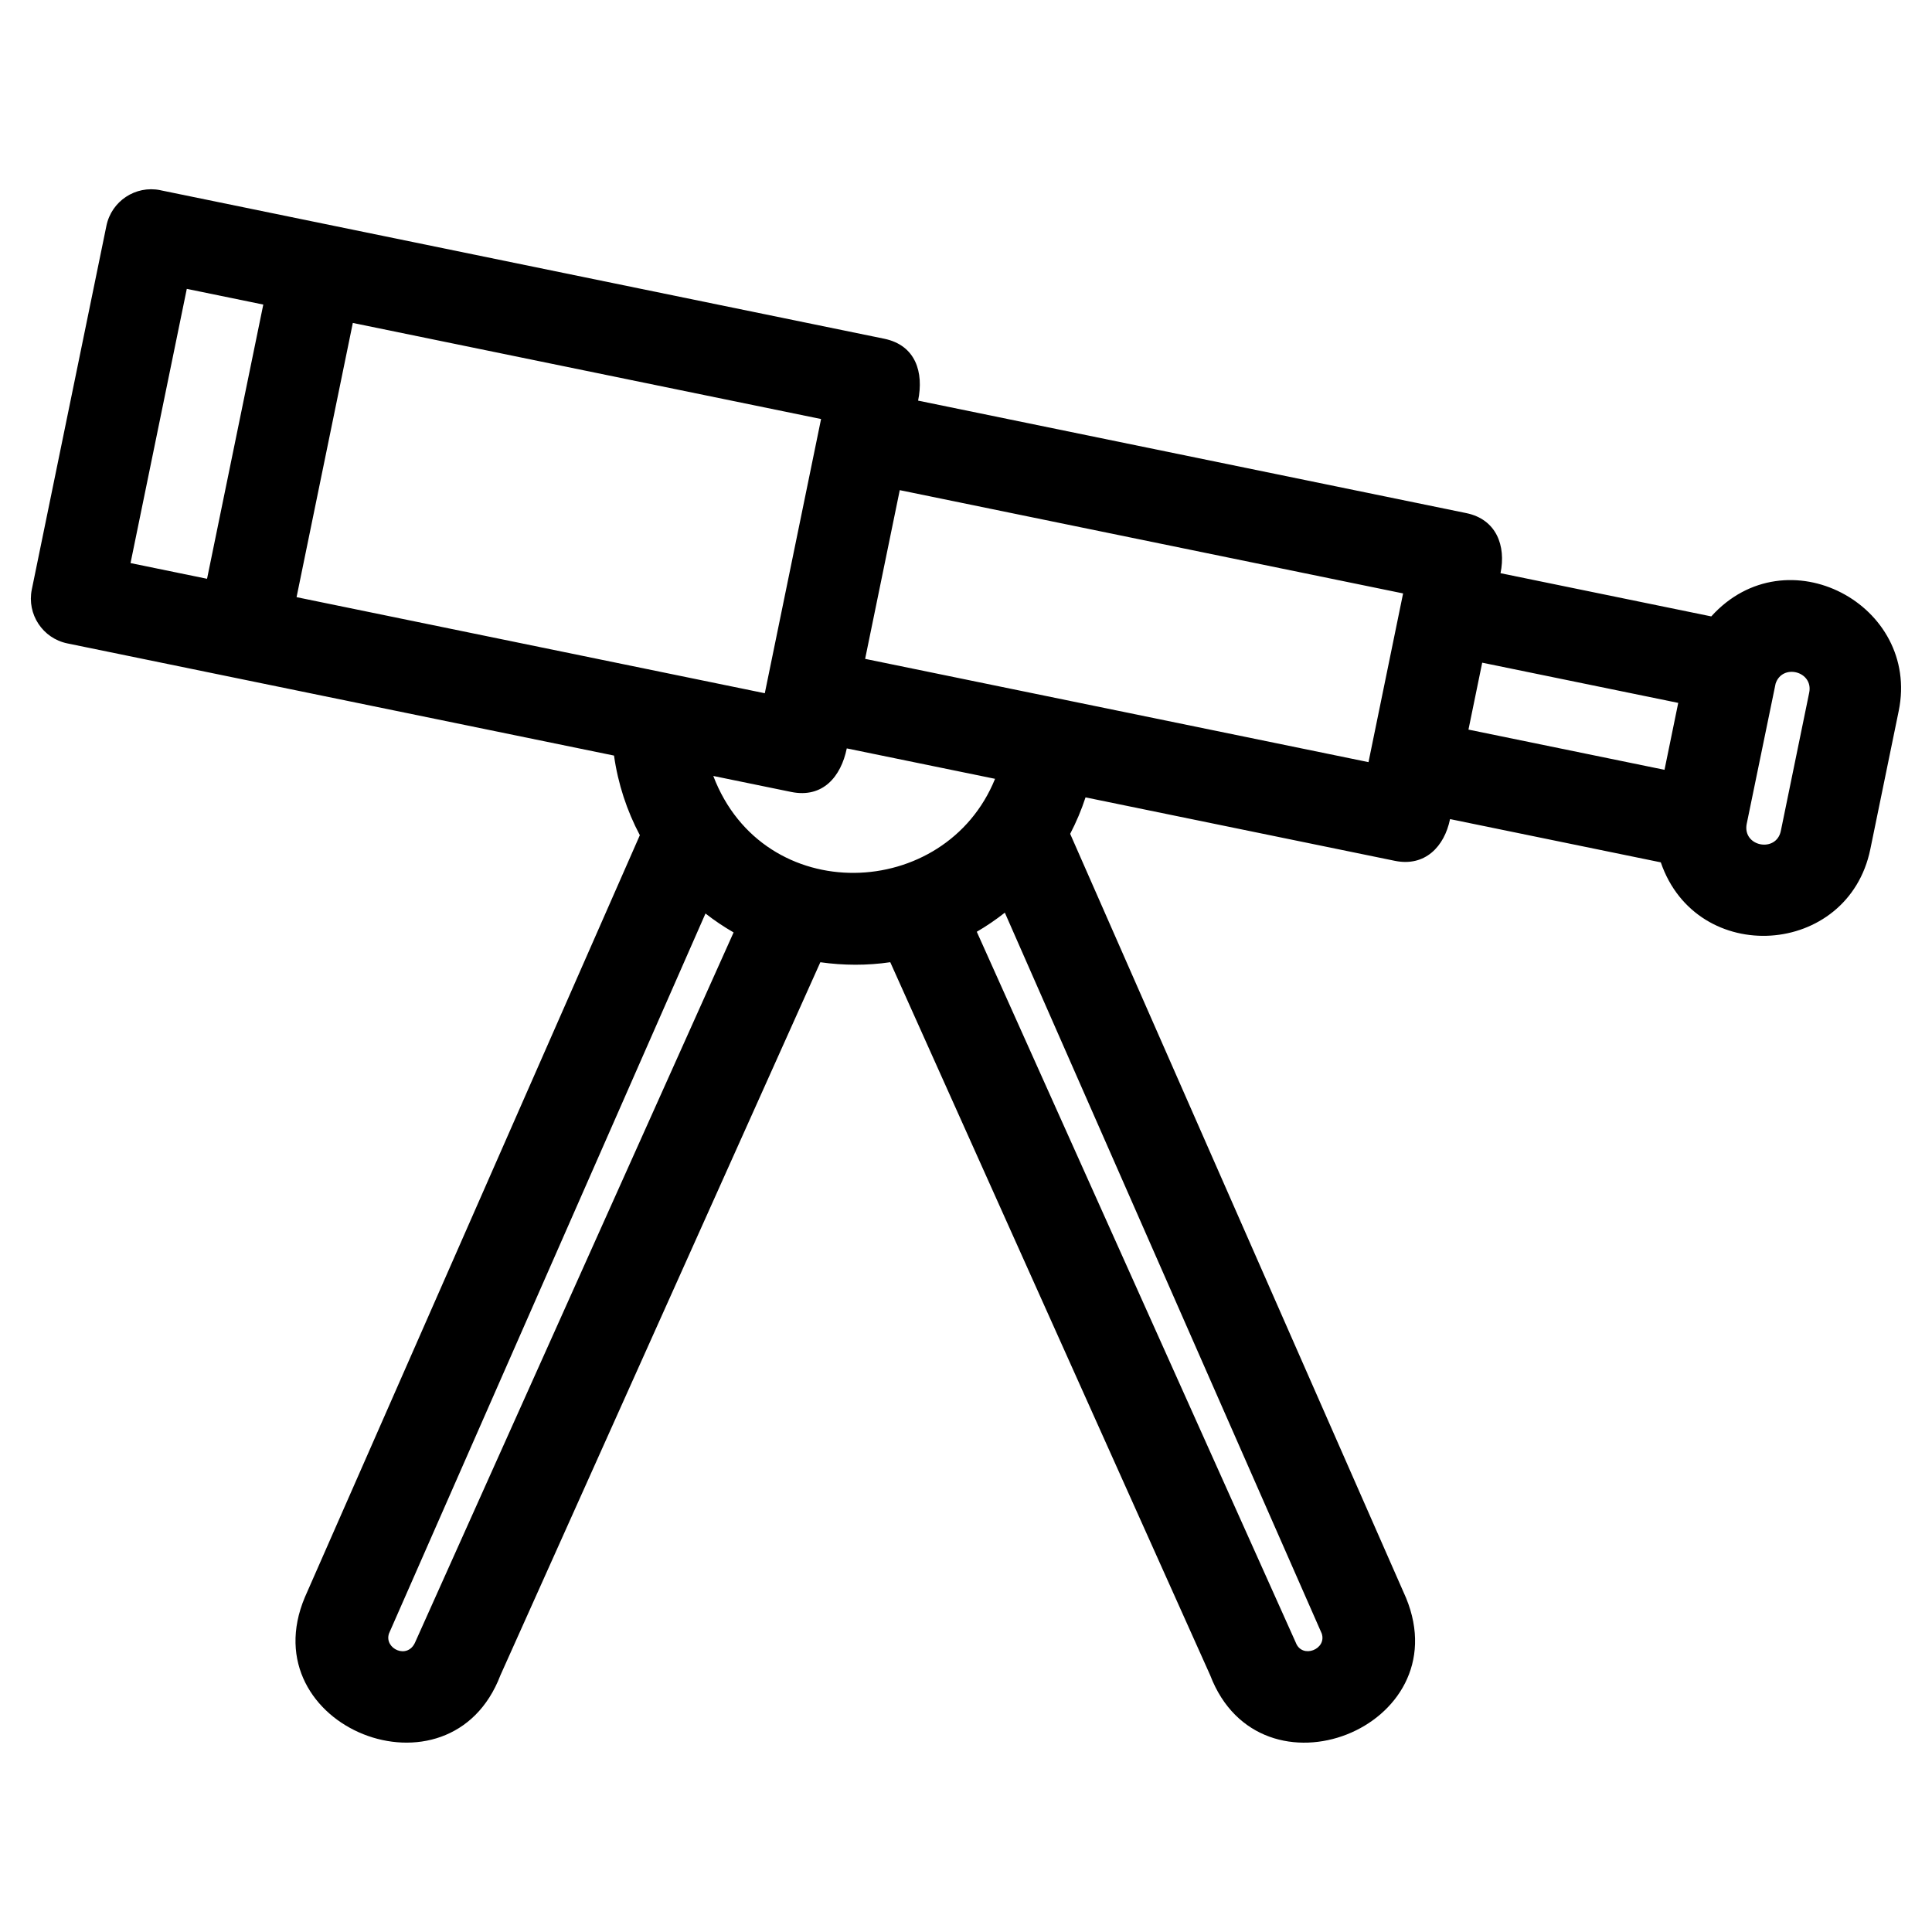 <?xml version="1.0" encoding="UTF-8"?>
<!-- Uploaded to: ICON Repo, www.iconrepo.com, Generator: ICON Repo Mixer Tools -->
<svg fill="#000000" width="800px" height="800px" version="1.1" viewBox="144 144 512 512" xmlns="http://www.w3.org/2000/svg">
 <path d="m186.49 194.41c63.938 13.113 127.88 26.23 191.81 39.352 8.402 1.715 10.543 8.949 9.008 16.41l145.24 29.801c7.981 1.625 10.609 8.621 9.105 15.93l55.852 11.453c19.91-22.039 55.441-3.078 49.676 25.047l-7.523 36.637c-5.875 28.645-45.996 31.277-55.531 3.492l-55.848-11.461c-1.492 7.301-6.648 12.688-14.613 11.062l-81.988-16.82c-1.094 3.352-2.465 6.582-4.07 9.664l89.027 202.52c14.113 34.387-38.648 55.172-51.918 20.469l-84.785-188.97c-6.106 0.906-12.402 0.875-18.531 0.008l-84.785 188.96c-13.301 34.836-66.32 13.703-51.816-20.695l88.766-201.93c-3.426-6.469-5.785-13.586-6.844-21.102l-144.85-29.723c-6.551-1.332-10.781-7.731-9.445-14.281l19.773-96.387c1.34-6.551 7.731-10.781 14.281-9.445zm12.379 102.98 14.906-72.676-20.273-4.16-14.91 72.668 20.281 4.164zm38.633-67.805-14.91 72.668 124.09 25.461c4.969-24.227 9.945-48.445 14.91-72.668zm172.79 156.28c-2.352 1.852-4.832 3.547-7.434 5.062l84.547 188.4c1.672 4.375 8.301 1.742 6.856-2.453zm-71.883 5.238c-2.606-1.5-5.094-3.176-7.449-5.016l-83.867 190.79c-1.391 4.035 4.969 7.07 6.973 2.242zm69.293-40.707-39.297-8.062c-1.527 7.449-6.324 13.25-14.715 11.543l-20.66-4.238c13.324 34.996 61.504 33.238 74.672 0.754zm98.965-4.422c3.051-14.898 6.117-29.805 9.168-44.711l-133.39-27.367-9.176 44.711c44.469 9.121 88.93 18.246 133.4 27.367zm100.23 16.34c-1.191 6.07 7.836 7.766 9.043 1.887l7.516-36.637c1.16-5.66-7.129-7.812-8.906-2.391l-7.652 37.145zm-21.785-14.305 3.637-17.734-51.949-10.656-3.641 17.734z"/>
</svg>